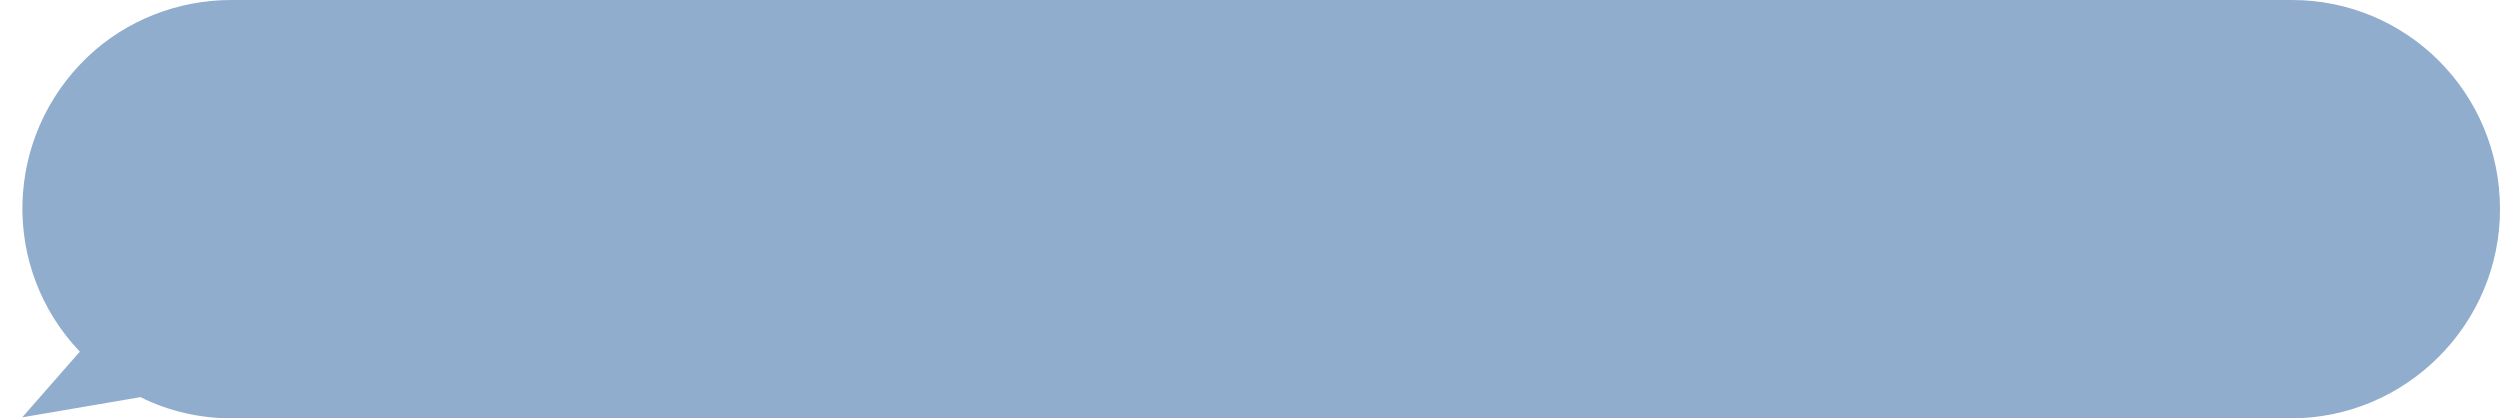 <?xml version="1.0" encoding="UTF-8" standalone="no"?><svg xmlns="http://www.w3.org/2000/svg" xmlns:xlink="http://www.w3.org/1999/xlink" fill="#000000" height="41.4" preserveAspectRatio="xMidYMid meet" version="1" viewBox="-2.2 0.0 247.4 41.4" width="247.4" zoomAndPan="magnify"><g id="change1_1"><path d="M245.2,20.7c0,11.4-9.3,20.7-20.7,20.7H20.7c-3.1,0-6.2-0.7-9-2.1L0,41.3l5.7-6.5 c-7.9-8.3-7.5-21.3,0.8-29.2C10.3,2,15.4,0,20.7,0h203.9C236,0,245.2,9.2,245.2,20.7C245.2,20.7,245.2,20.7,245.2,20.7z" fill="#90adcd"/></g></svg>